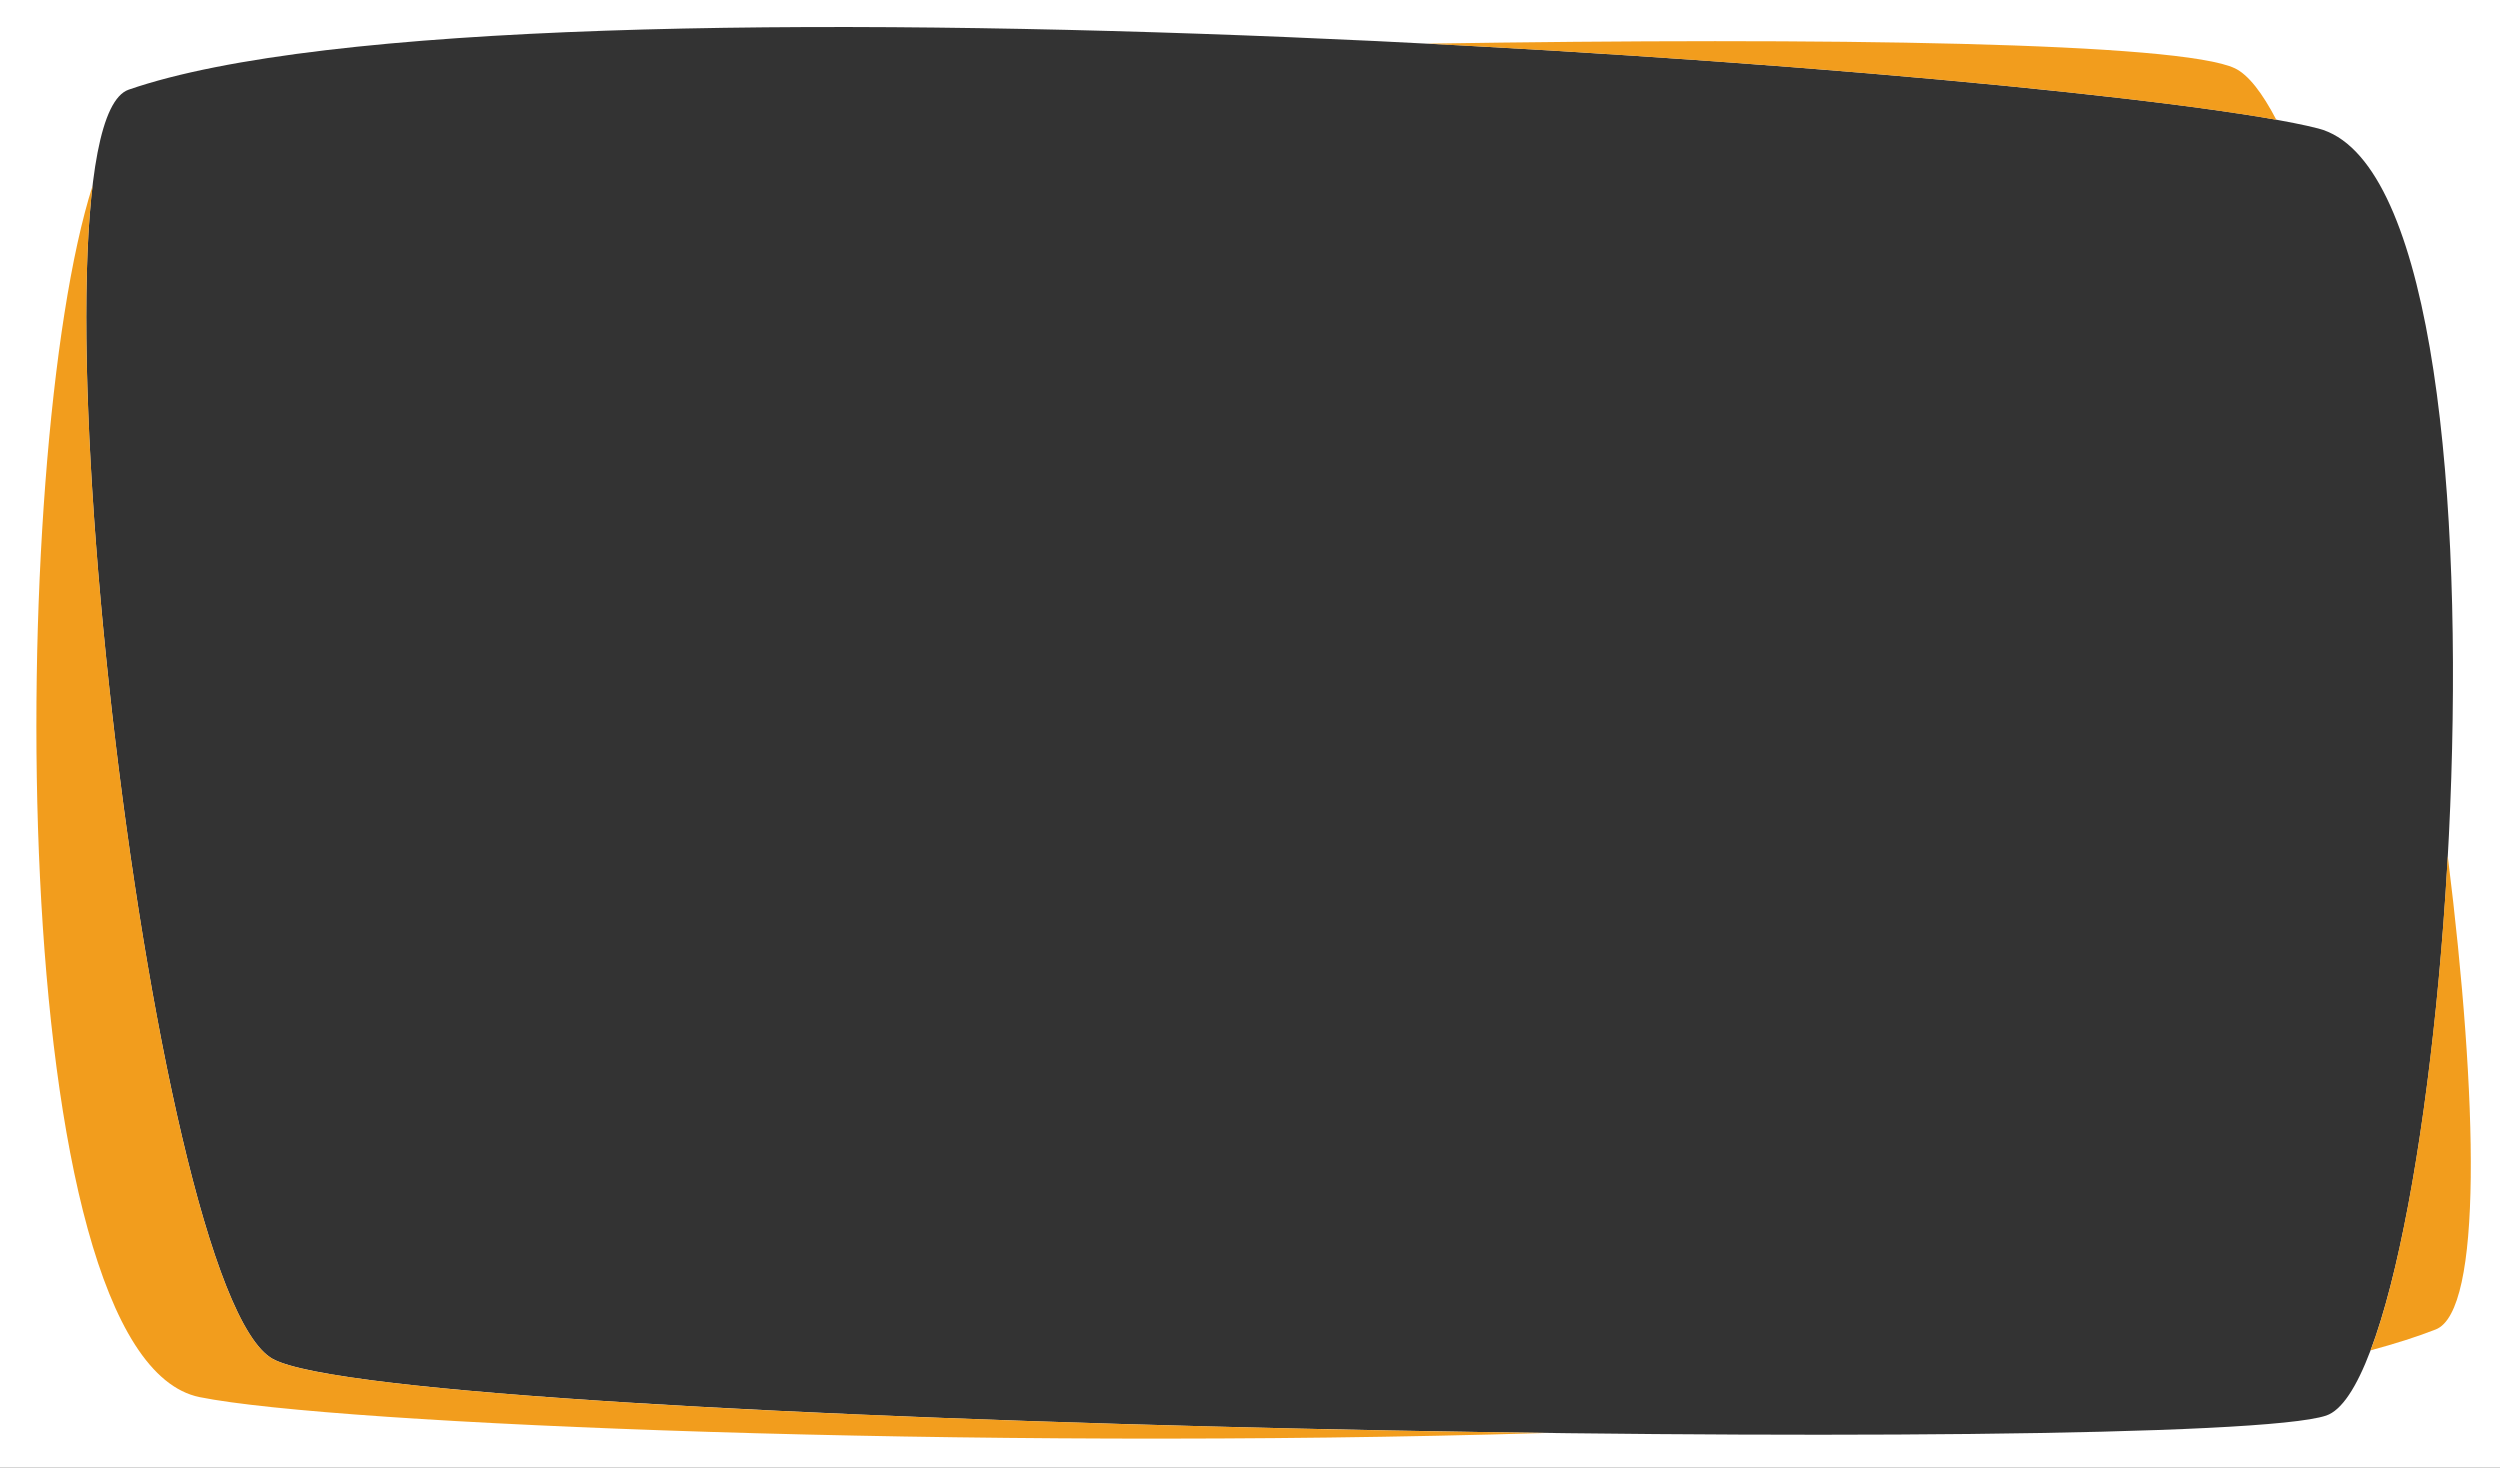 <?xml version="1.0" encoding="UTF-8"?><svg id="uuid-e36b3da9-266b-4bdf-befe-324482710ce5" xmlns="http://www.w3.org/2000/svg" width="80.48mm" height="47.25mm" viewBox="0 0 228.13 133.93"><rect x="0" y="0" width="228.13" height="133.93" fill="#333333" stroke="none"/><g id="uuid-3c815c6a-ad22-4927-b31f-2a6066755154"><path d="m0,0v133.93h228.13V0H0Zm212.27,129.17c-11.32,3.81-176.05,1.09-187.38-5.17C13.57,117.74,1.51,11.72,11.74,8.18c35.67-12.34,179.71-1.63,199.8,3.54,20.09,5.17,12.05,113.64.73,117.45Z" fill="#fff"/><g><path d="m24.89,124C15.38,118.74,5.35,43.12,8.45,16.94.61,41.53.23,123.86,18.23,127.49c12.45,2.51,70.57,4.85,122.79,3.27-50.24-.64-109.5-3.09-116.14-6.76Z" fill="#f19305" opacity=".9"/><path d="m207.72,10.93c-1.28-2.46-2.55-4.1-3.76-4.69-4.94-2.38-37.1-2.84-73.72-2.26,33.95,1.75,64.78,4.68,77.48,6.95Z" fill="#f19305" opacity=".9"/><path d="m223.36,78.16c-1.04,18.61-3.68,36.17-7.04,45.06,2.22-.6,4.22-1.23,5.95-1.91,4.27-1.68,3.87-20.88,1.1-43.14Z" fill="#f19305" opacity=".9"/></g></g></svg>